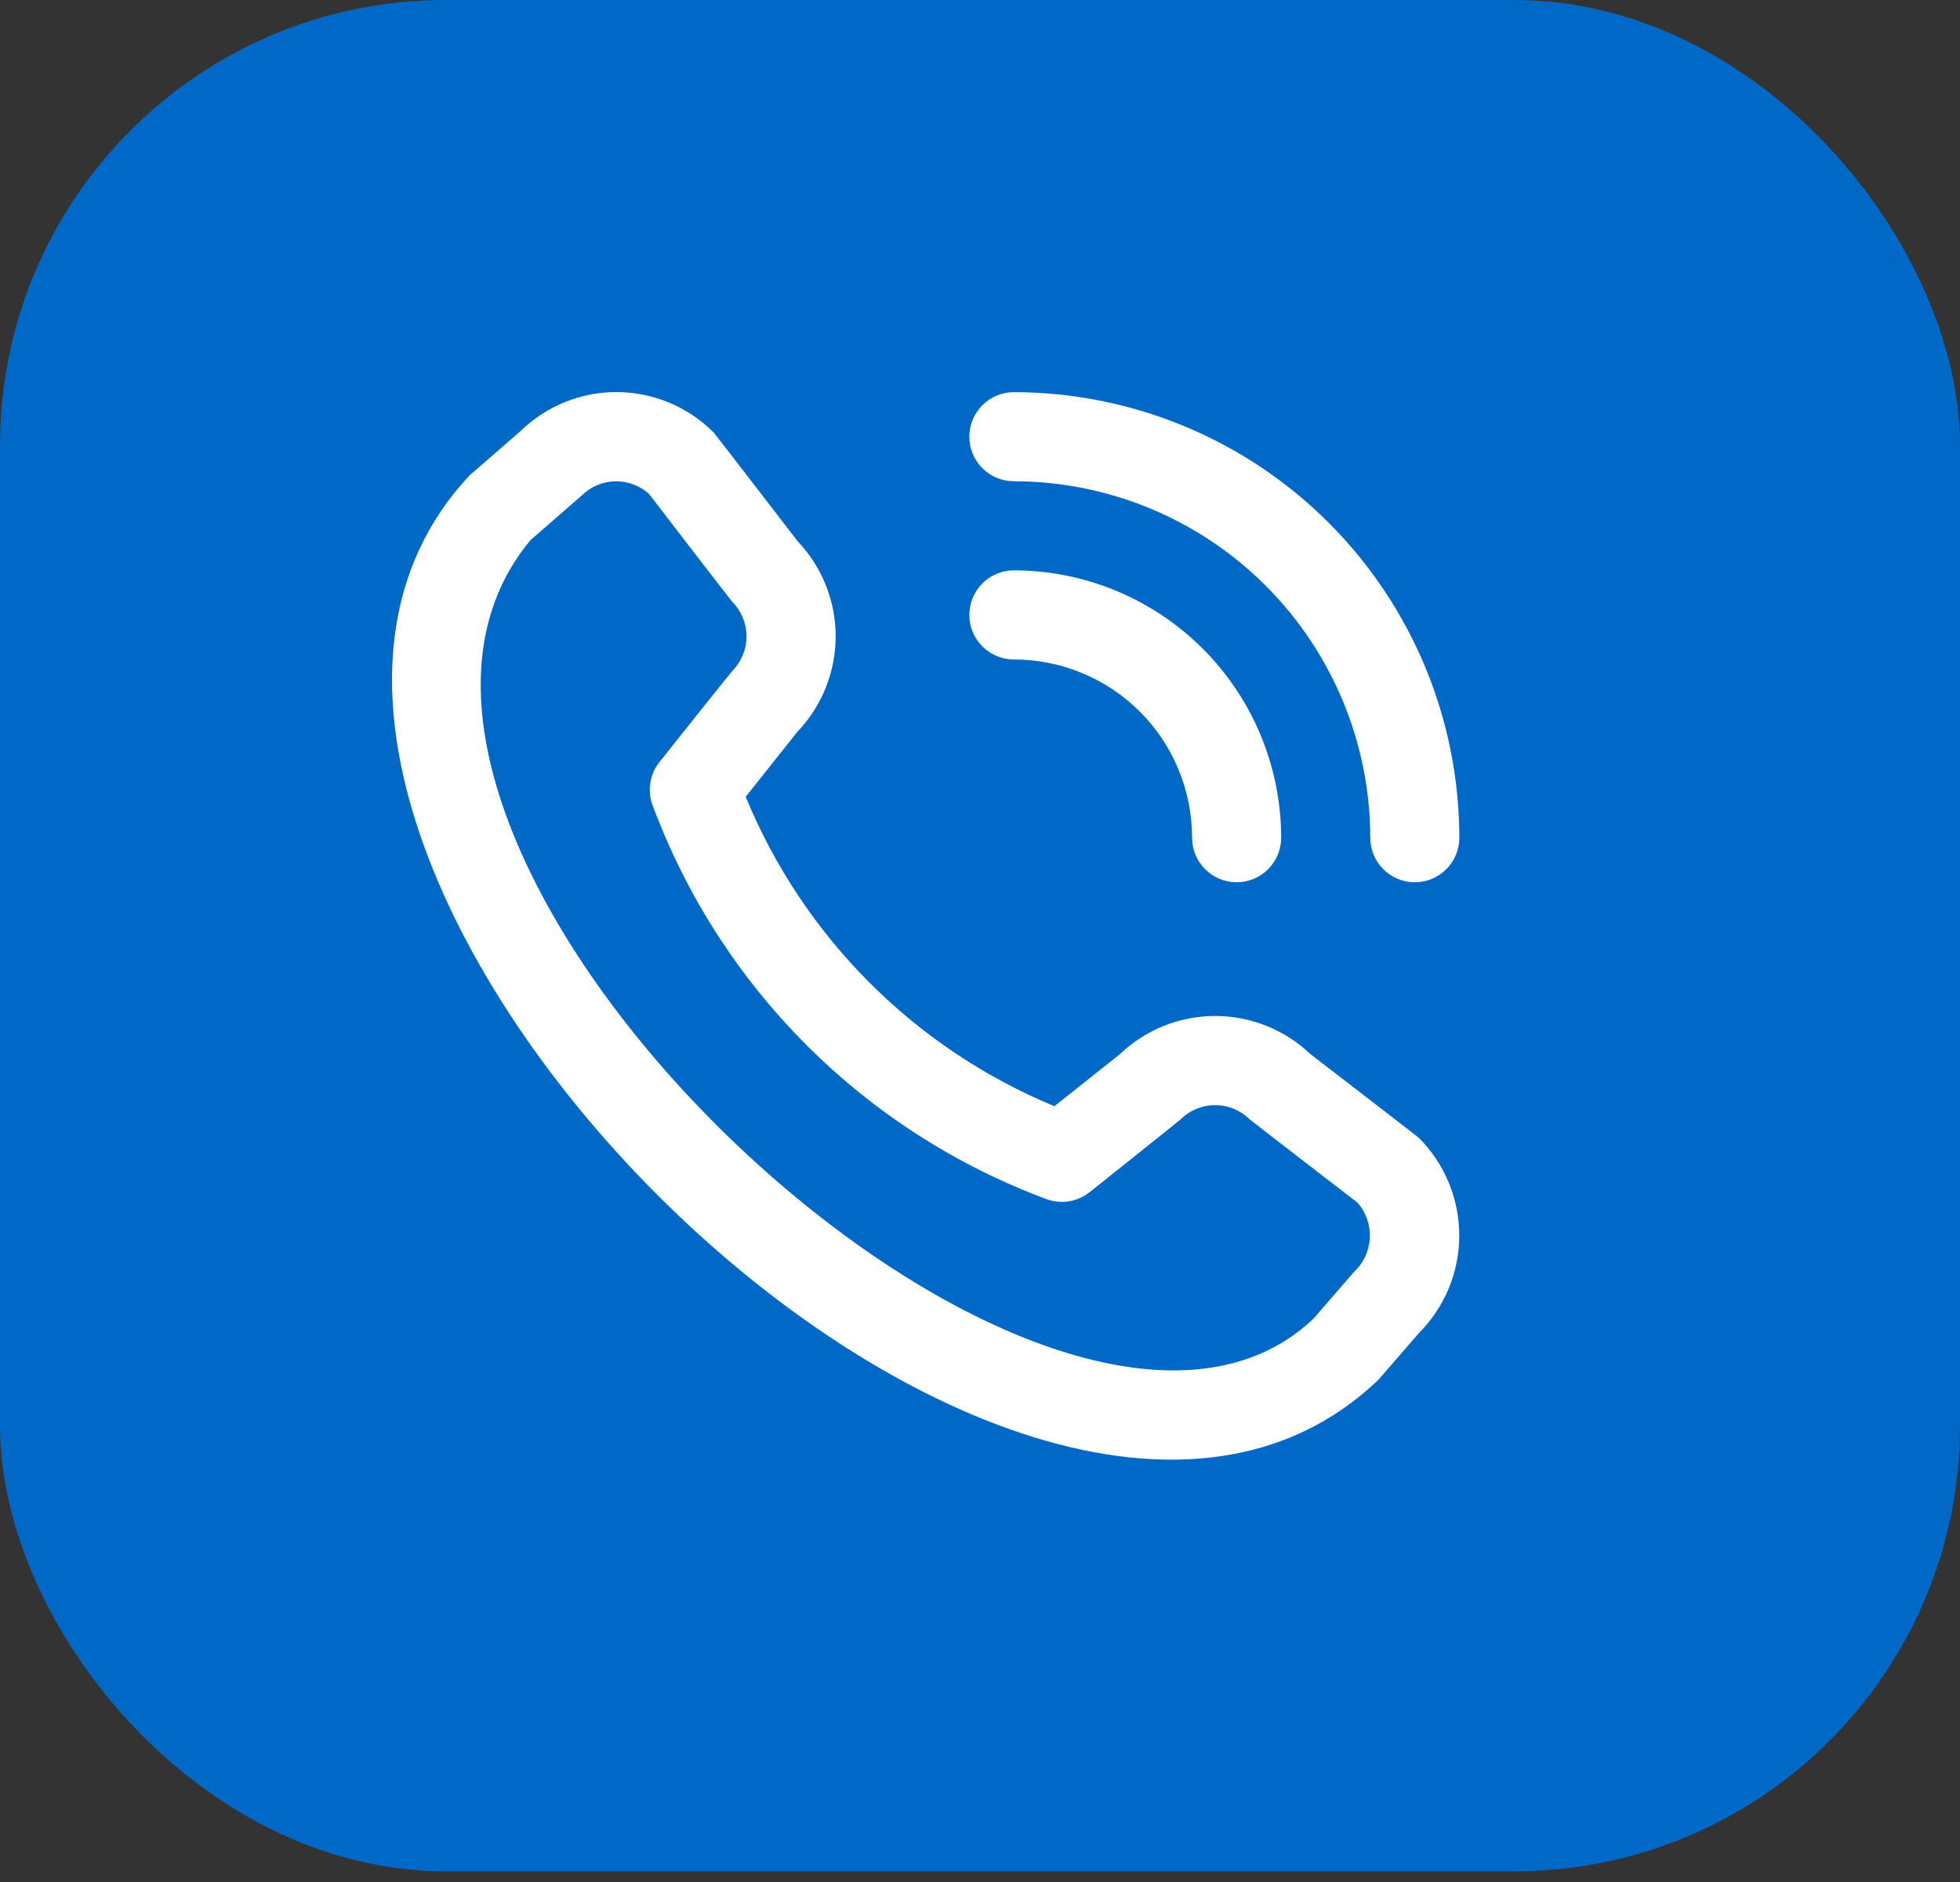 <svg width="50" height="48" viewBox="0 0 50 48" fill="none" xmlns="http://www.w3.org/2000/svg">
<rect x="0" y="0" width="50" height="48" fill="#333333" stroke="none"/>
<rect width="50" height="47.727" rx="11.364" fill="#0069C7"/>
<path d="M24.728 11.138C24.728 10.837 24.848 10.548 25.061 10.335C25.274 10.121 25.563 10.002 25.865 10.002C28.878 10.005 31.766 11.203 33.896 13.334C36.027 15.464 37.225 18.353 37.228 21.366C37.228 21.667 37.109 21.956 36.895 22.169C36.682 22.382 36.393 22.502 36.092 22.502C35.791 22.502 35.502 22.382 35.288 22.169C35.075 21.956 34.956 21.667 34.956 21.366C34.953 18.955 33.994 16.645 32.29 14.94C30.586 13.236 28.275 12.277 25.865 12.274C25.563 12.274 25.274 12.155 25.061 11.942C24.848 11.729 24.728 11.44 24.728 11.138ZM25.865 16.82C27.07 16.82 28.226 17.299 29.079 18.151C29.931 19.004 30.41 20.16 30.41 21.366C30.41 21.667 30.53 21.956 30.743 22.169C30.956 22.382 31.245 22.502 31.547 22.502C31.848 22.502 32.137 22.382 32.35 22.169C32.563 21.956 32.683 21.667 32.683 21.366C32.681 19.558 31.962 17.825 30.684 16.546C29.406 15.268 27.672 14.549 25.865 14.547C25.563 14.547 25.274 14.667 25.061 14.88C24.848 15.093 24.728 15.382 24.728 15.684C24.728 15.985 24.848 16.274 25.061 16.487C25.274 16.7 25.563 16.82 25.865 16.82ZM36.198 29.023C36.856 29.684 37.226 30.578 37.226 31.511C37.226 32.444 36.856 33.338 36.198 33.998L35.163 35.191C25.857 44.101 3.209 21.459 11.982 12.122L13.289 10.986C13.95 10.346 14.836 9.992 15.756 10C16.677 10.009 17.556 10.379 18.206 11.031C18.241 11.067 20.346 13.802 20.346 13.802C20.971 14.458 21.319 15.33 21.318 16.236C21.316 17.143 20.965 18.013 20.338 18.668L19.023 20.322C19.751 22.092 20.822 23.7 22.173 25.054C23.525 26.409 25.131 27.483 26.899 28.214L28.564 26.89C29.218 26.264 30.089 25.914 30.994 25.913C31.901 25.911 32.772 26.259 33.428 26.884C33.428 26.884 36.162 28.988 36.198 29.023ZM34.634 30.676C34.634 30.676 31.915 28.584 31.879 28.548C31.645 28.316 31.329 28.186 30.999 28.186C30.67 28.186 30.353 28.316 30.119 28.548C30.088 28.58 27.797 30.406 27.797 30.406C27.642 30.529 27.458 30.61 27.263 30.64C27.068 30.671 26.868 30.649 26.684 30.579C24.394 29.726 22.313 28.391 20.584 26.664C18.854 24.938 17.516 22.859 16.66 20.57C16.584 20.383 16.559 20.179 16.588 19.98C16.617 19.78 16.699 19.591 16.825 19.434C16.825 19.434 18.651 17.14 18.682 17.111C18.914 16.877 19.044 16.561 19.044 16.231C19.044 15.901 18.914 15.585 18.682 15.351C18.646 15.317 16.555 12.595 16.555 12.595C16.317 12.382 16.007 12.268 15.688 12.276C15.369 12.284 15.065 12.414 14.838 12.639L13.532 13.776C7.12 21.485 26.747 40.022 33.502 33.638L34.537 32.445C34.78 32.22 34.926 31.91 34.944 31.58C34.962 31.25 34.851 30.925 34.634 30.676Z" fill="white"/>
</svg>
